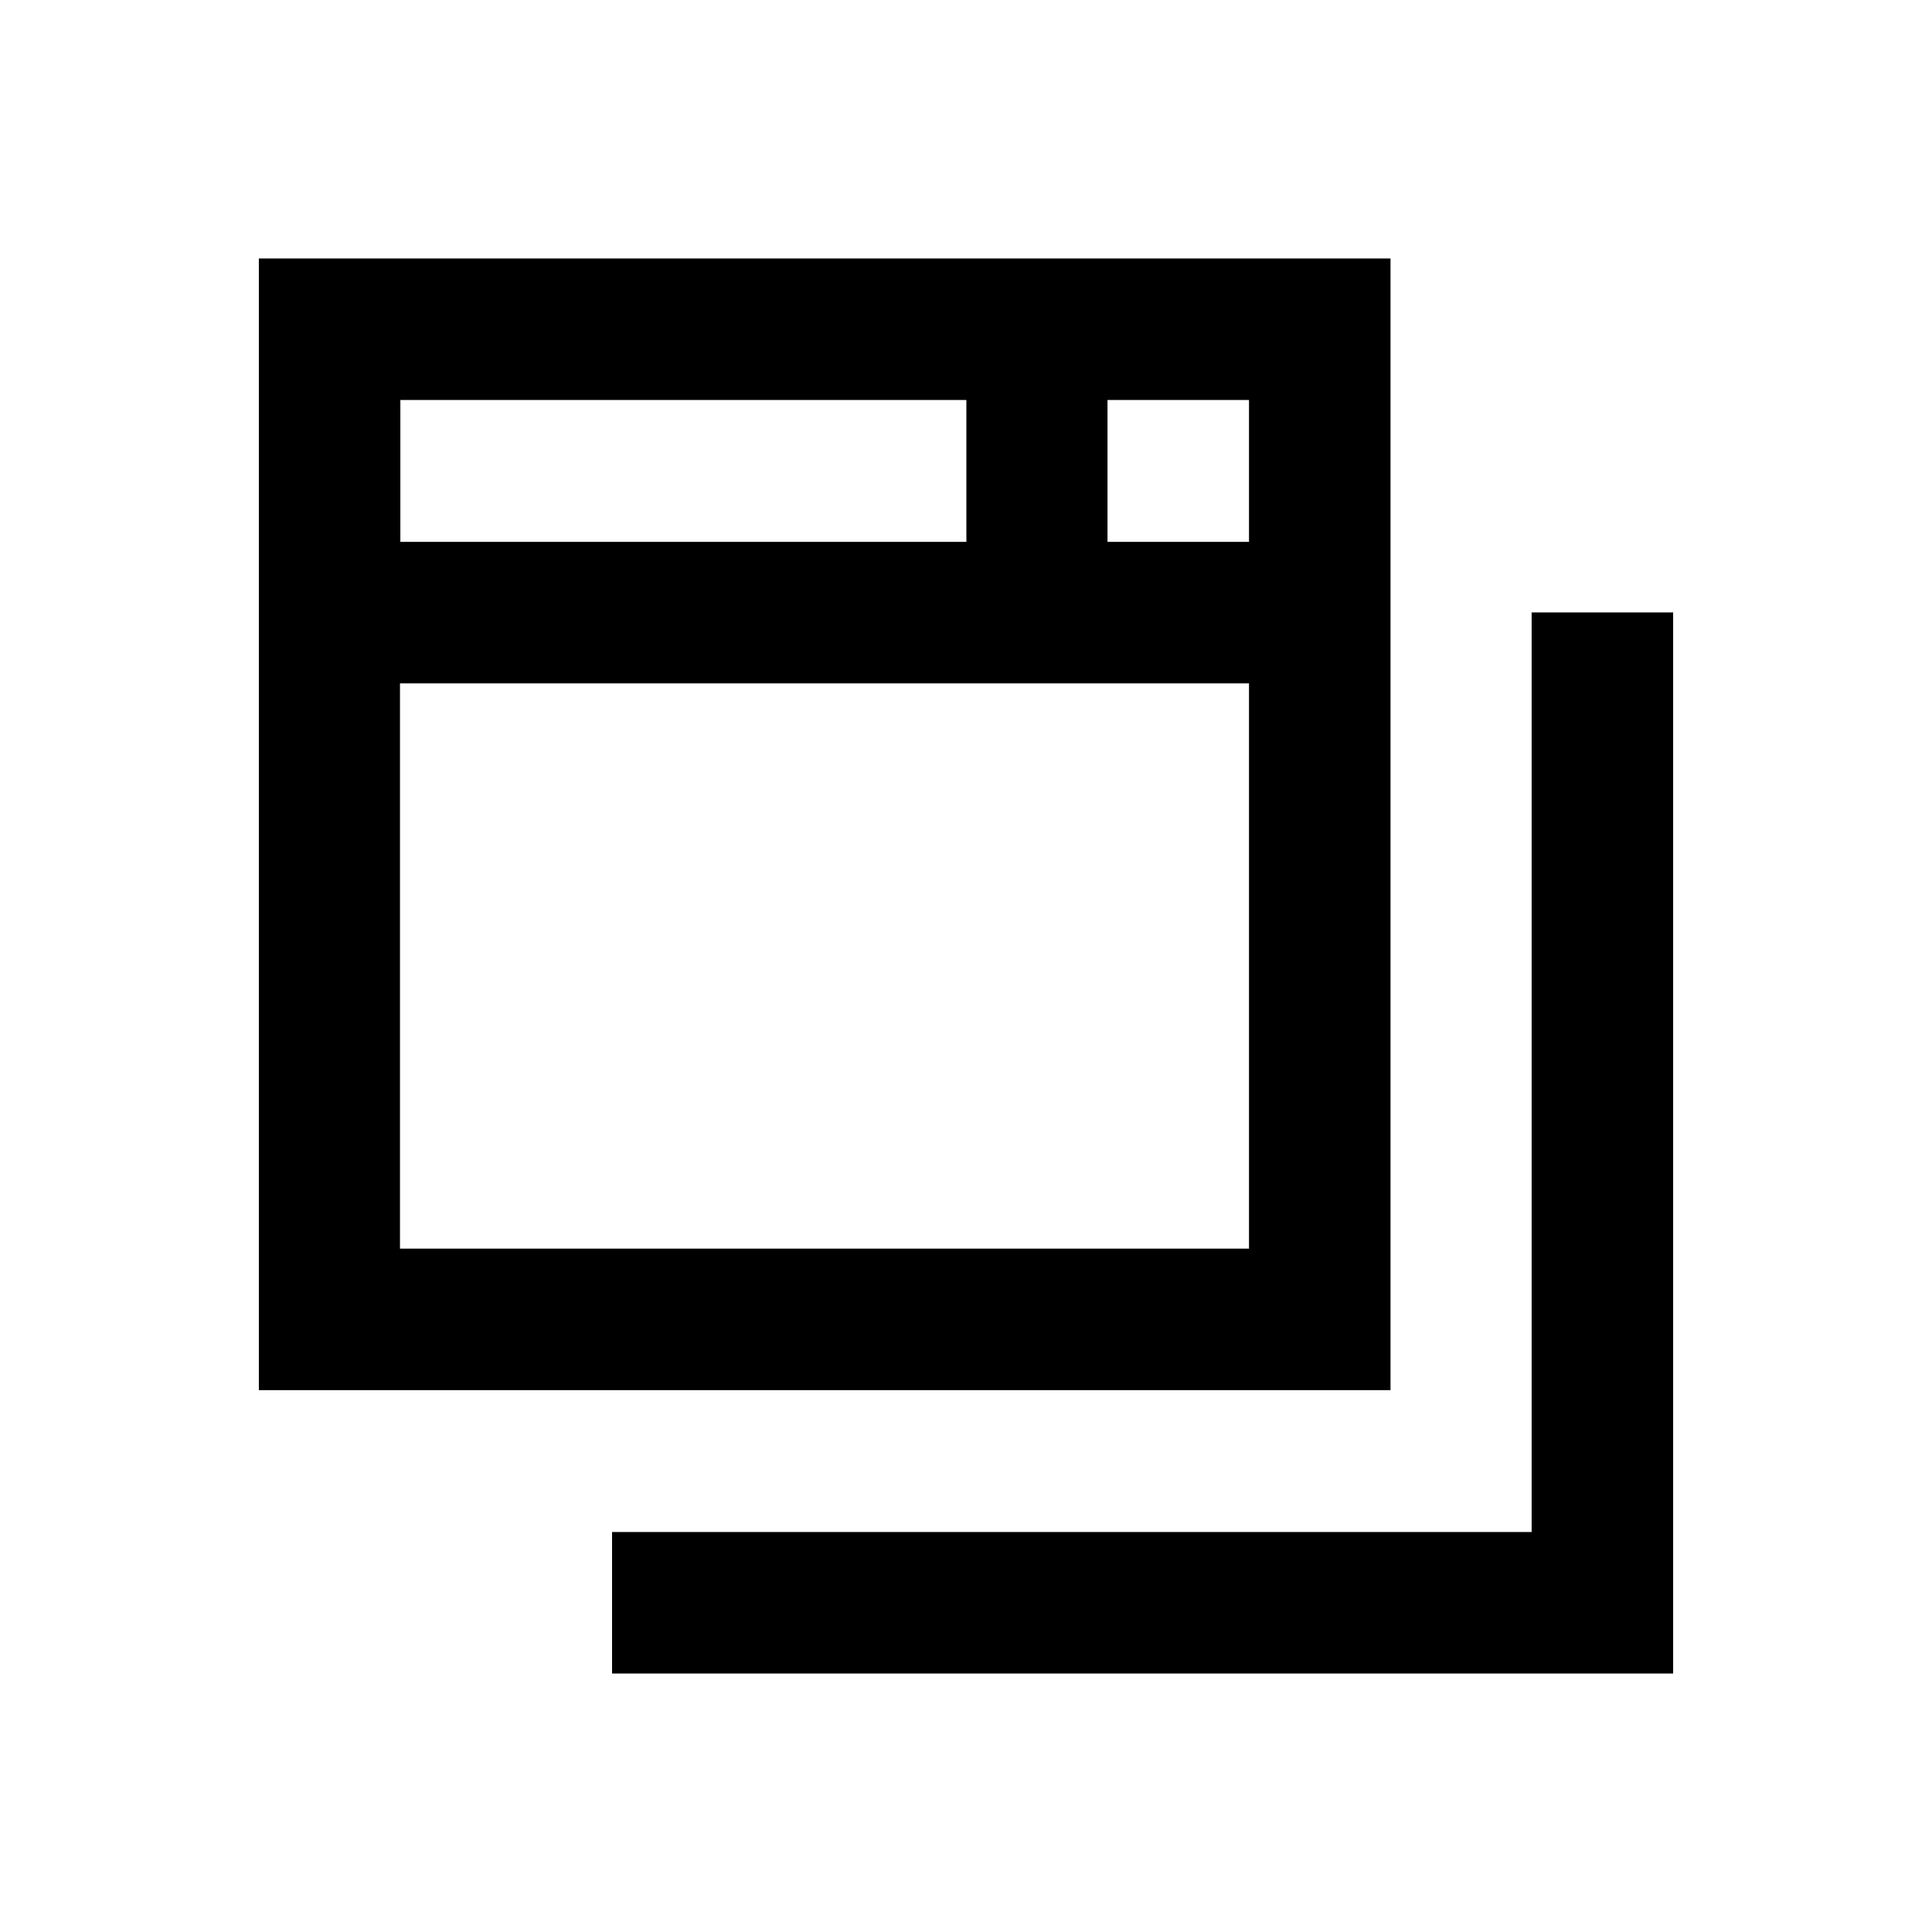 <?xml version="1.0" encoding="utf-8"?>
<!-- Generator: Adobe Illustrator 18.0.0, SVG Export Plug-In . SVG Version: 6.00 Build 0)  -->
<!DOCTYPE svg PUBLIC "-//W3C//DTD SVG 1.1//EN" "http://www.w3.org/Graphics/SVG/1.1/DTD/svg11.dtd">
<svg version="1.1" id="Layer_1" xmlns="http://www.w3.org/2000/svg" xmlns:xlink="http://www.w3.org/1999/xlink" x="0px" y="0px"
	 viewBox="0 0 512 512" enable-background="new 0 0 512 512" xml:space="preserve">
<g>
	<path d="M368.5,68.5H68.6v299.9h299.9V68.5z M106.1,106h150v37.6h-150V106z M331,330.9h-225V181.1h225V330.9z M331,143.6h-37.5V106
		H331V143.6z"/>
	<polygon points="405.9,162.3 405.9,406 162.2,406 162.2,443.5 443.4,443.5 443.4,162.3 	"/>
</g>
</svg>
